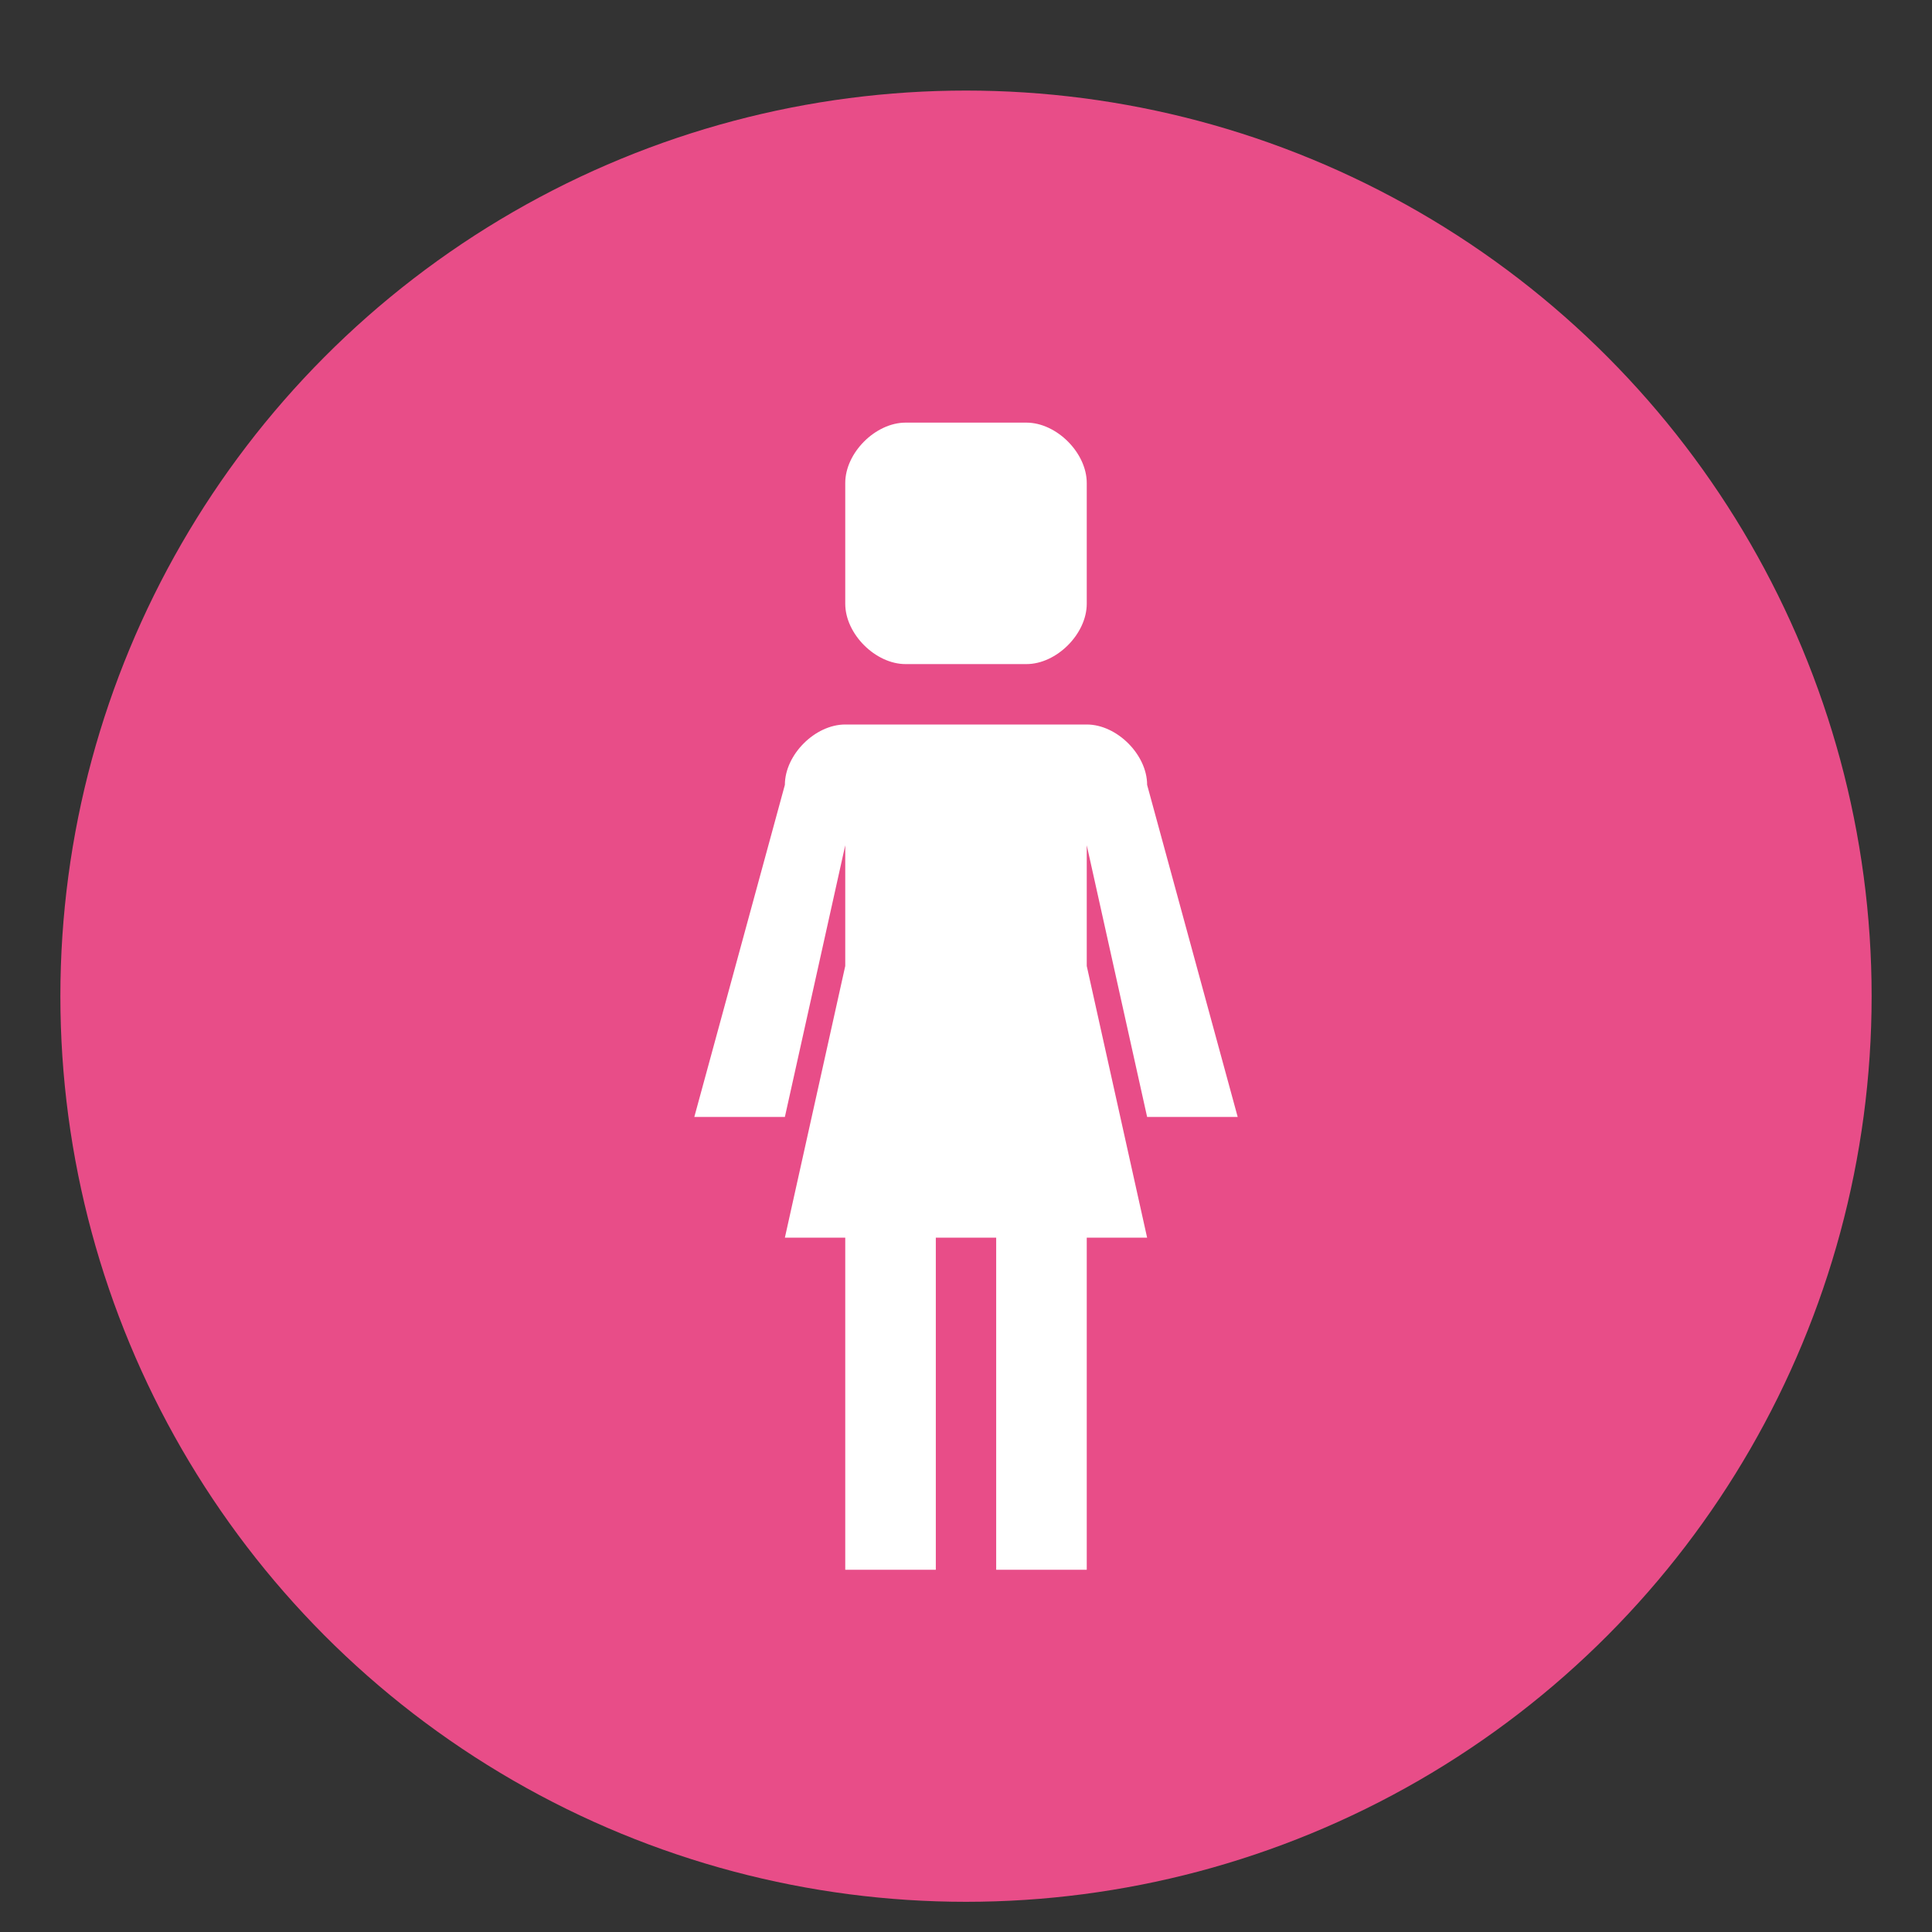 <svg xmlns="http://www.w3.org/2000/svg" viewBox="0 0 64 64" enable-background="new 0 0 64 64"><rect x="0" y="0" width="64" height="64" fill="#333333" stroke="none"/><circle fill="#e84d88" cx="32" cy="33" r="30"/><g fill="#fff"><path d="m36 24h-4-4c-1 0-2 1-2 2l-3 11h3l2-9v4l-2 9h2v11h3v-11h2v11h3v-11h2l-2-9v-4l2 9h3l-3-11c0-1-1-2-2-2"/><path d="M36,20c0,1-1,2-2,1.999h-4C29,22,28,21,28,20v-4c0-1,1-2,2-2h4c1,0,2,1,2,2V20z"/></g></svg>